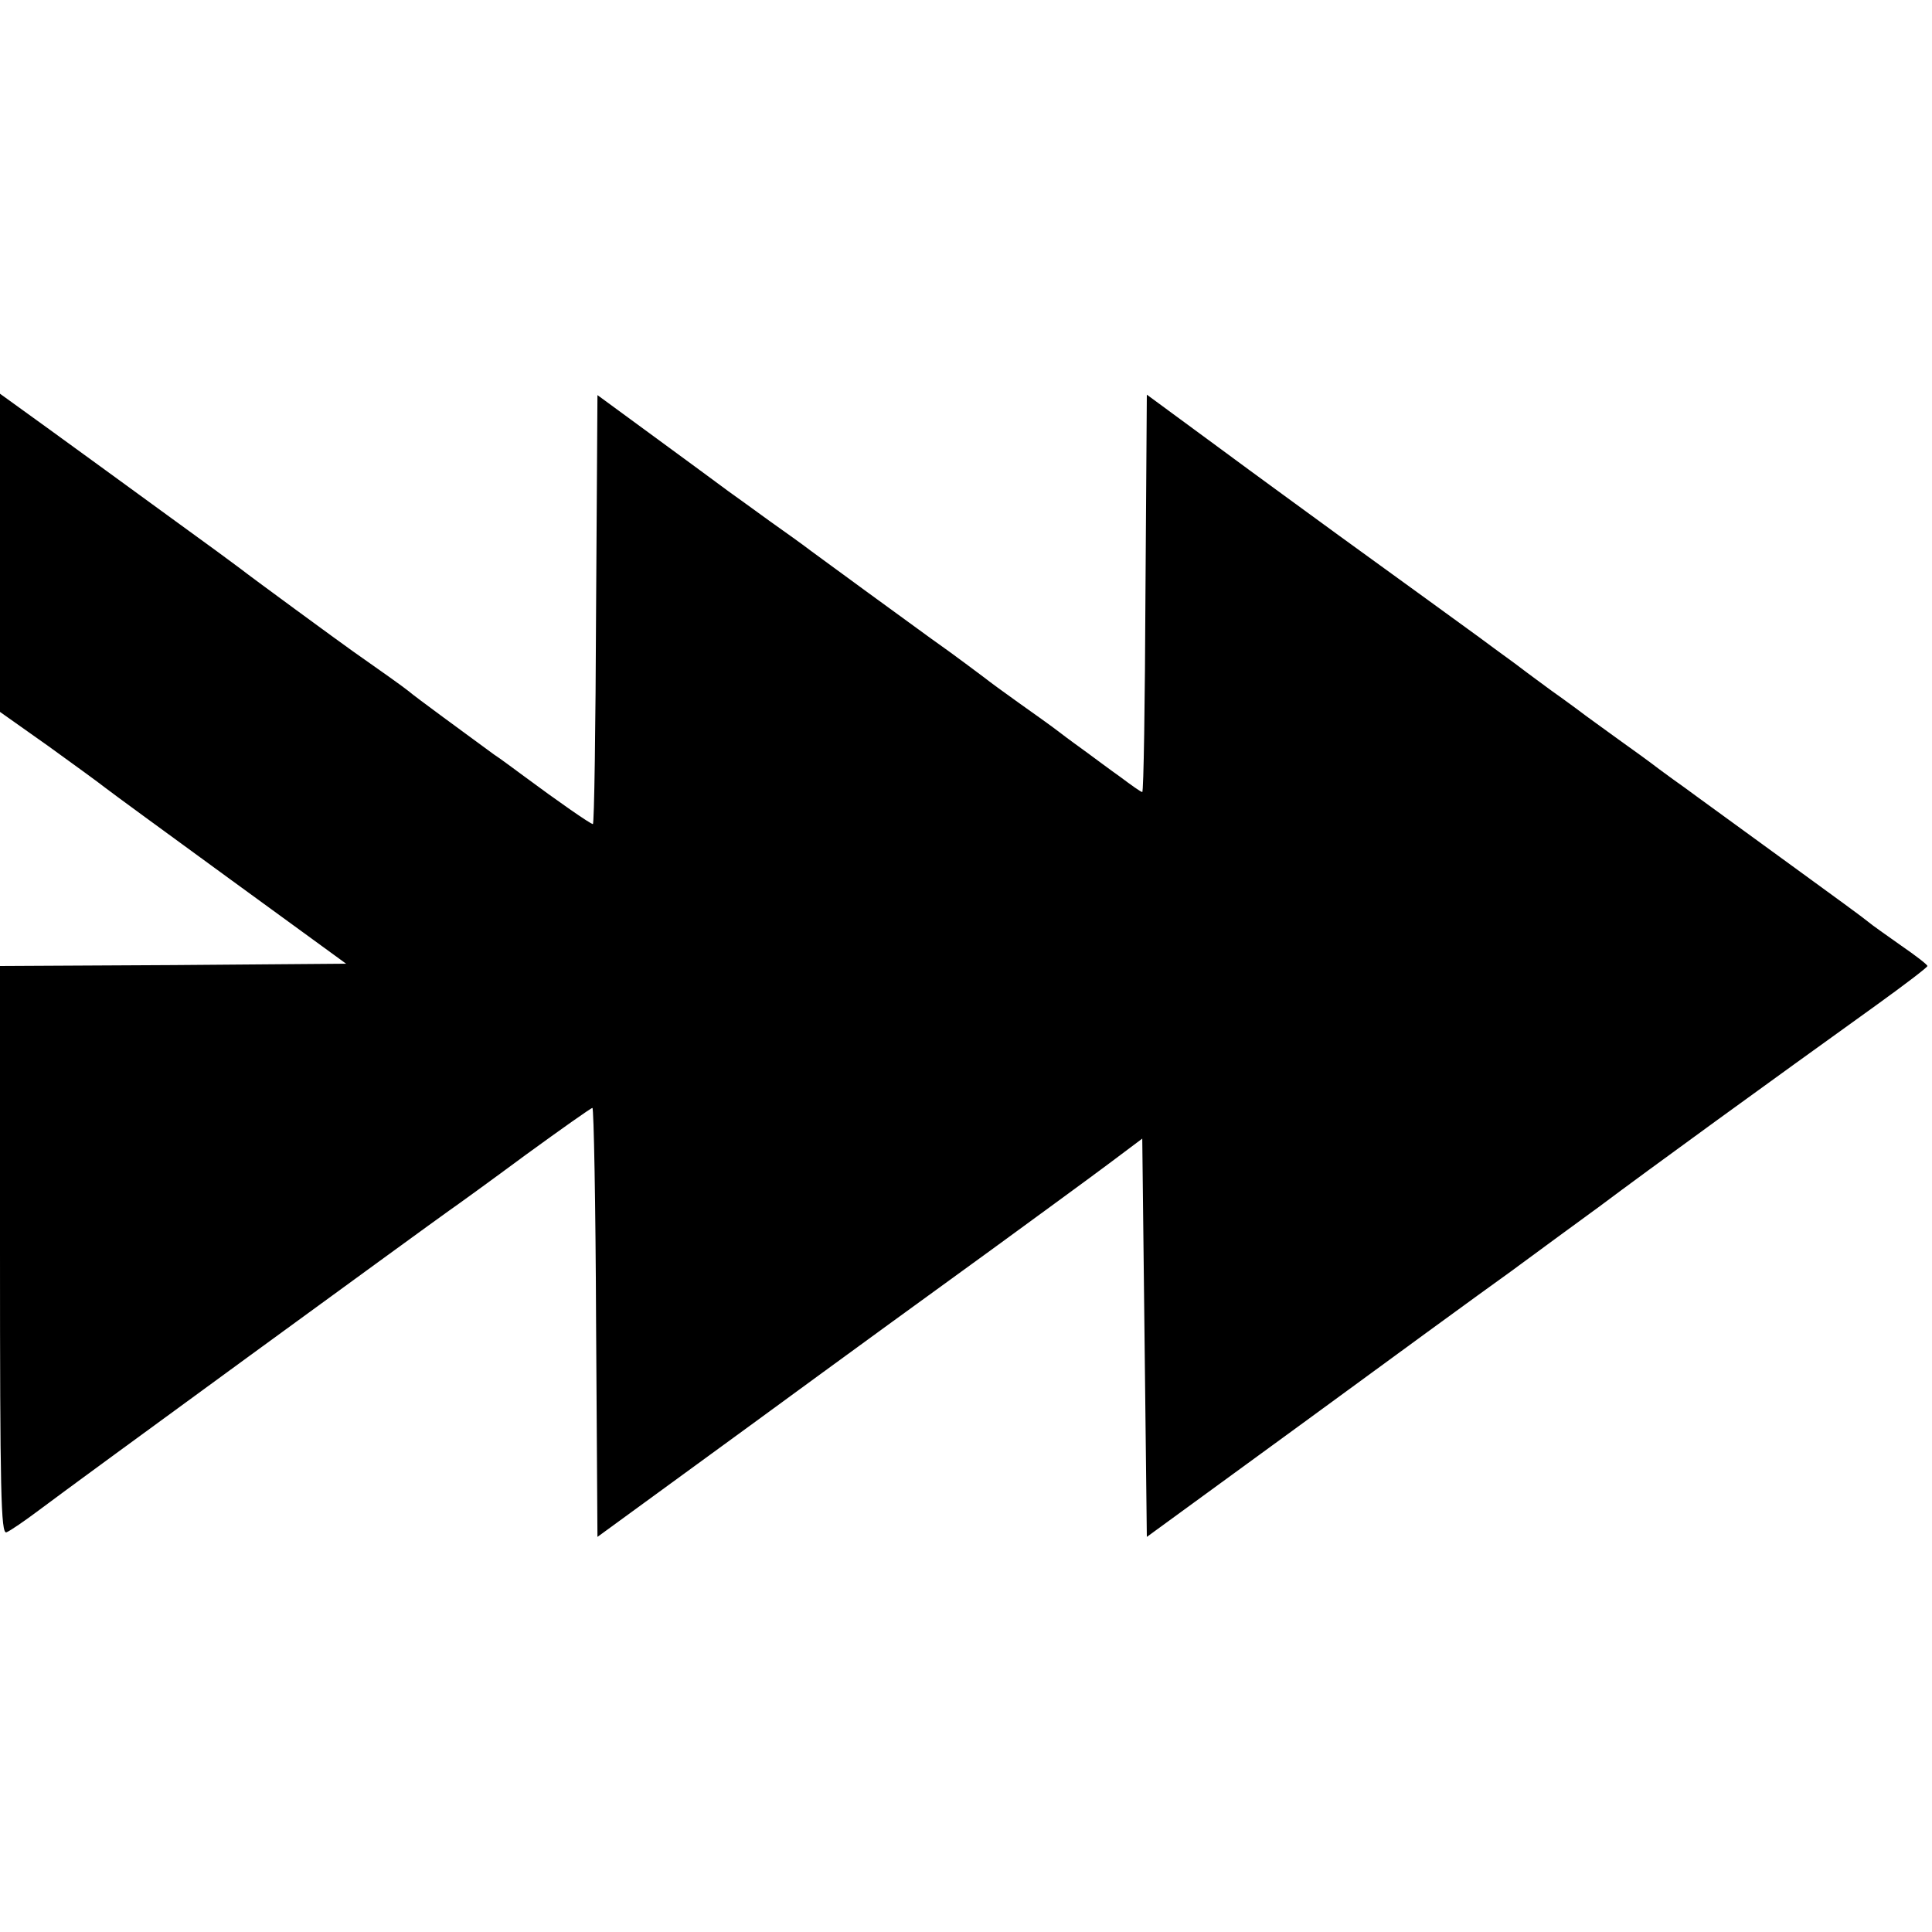 <svg xmlns="http://www.w3.org/2000/svg" width="562.667" height="562.667" version="1.0" viewBox="0 0 422 422"><path d="M0 120.7v34.8l10.6 7.5c5.7 4.1 11.3 8.2 12.3 9s13.3 9.8 27.3 20l25.4 18.5-37.8.3L0 211v62.1c0 52.7.2 62 1.4 61.6.8-.3 4-2.5 7.2-4.9 7.8-5.9 85.7-62.7 89.4-65.3 1.6-1.1 9.2-6.6 16.9-12.3 7.7-5.6 14.2-10.2 14.5-10.2s.7 21.1.8 46.8l.3 46.9 34-24.8c18.7-13.7 42.2-30.8 52.3-38.1 10-7.3 21.5-15.7 25.5-18.7l7.2-5.4.5 43.5.5 43.5 34-24.8c18.7-13.7 39.1-28.6 45.4-33.1 6.2-4.6 15-11 19.5-14.3 11.2-8.4 36.7-26.9 60.5-44 6.1-4.4 11.1-8.2 11.1-8.5s-2.6-2.3-5.8-4.5c-3.1-2.2-6.4-4.5-7.2-5.2s-7.8-5.8-15.5-11.4-15.8-11.5-18-13.1-5.1-3.7-6.3-4.6c-1.3-.9-3.9-2.8-5.8-4.2-1.8-1.4-5.8-4.3-8.9-6.5-3-2.2-7.1-5.1-8.9-6.5-1.9-1.4-4.5-3.3-5.8-4.2-1.2-.9-4.8-3.5-7.8-5.8-3-2.2-6.6-4.8-7.9-5.8-3.3-2.4-17.6-12.8-30.6-22.2-6-4.4-18-13.1-26.5-19.4l-15.5-11.4-.3 43.4c-.1 23.9-.4 43.4-.7 43.4s-2.4-1.5-4.8-3.3c-2.4-1.7-5.6-4.1-7.1-5.2s-4.3-3.1-6.1-4.5-5.9-4.3-9-6.5-6.5-4.7-7.5-5.5c-1.1-.8-6.2-4.7-11.6-8.5-9.1-6.6-21-15.3-26.3-19.2-1.3-1-5.3-3.9-9-6.5-3.6-2.6-7.7-5.6-9-6.5-1.3-1-8.3-6.1-15.5-11.4l-13.1-9.6-.3 46.9c-.1 25.7-.4 46.8-.7 46.8-.5 0-7.7-5-15.1-10.5-2.2-1.6-5.1-3.8-6.5-4.7-5.6-4.1-17.5-12.8-18.6-13.8-1.1-.9-6.3-4.6-12.3-8.8-2.7-1.9-22.9-16.7-24.5-18-.5-.4-7.7-5.7-16-11.7-8.2-6-19.8-14.4-25.7-18.7L0 86z"/></svg>
